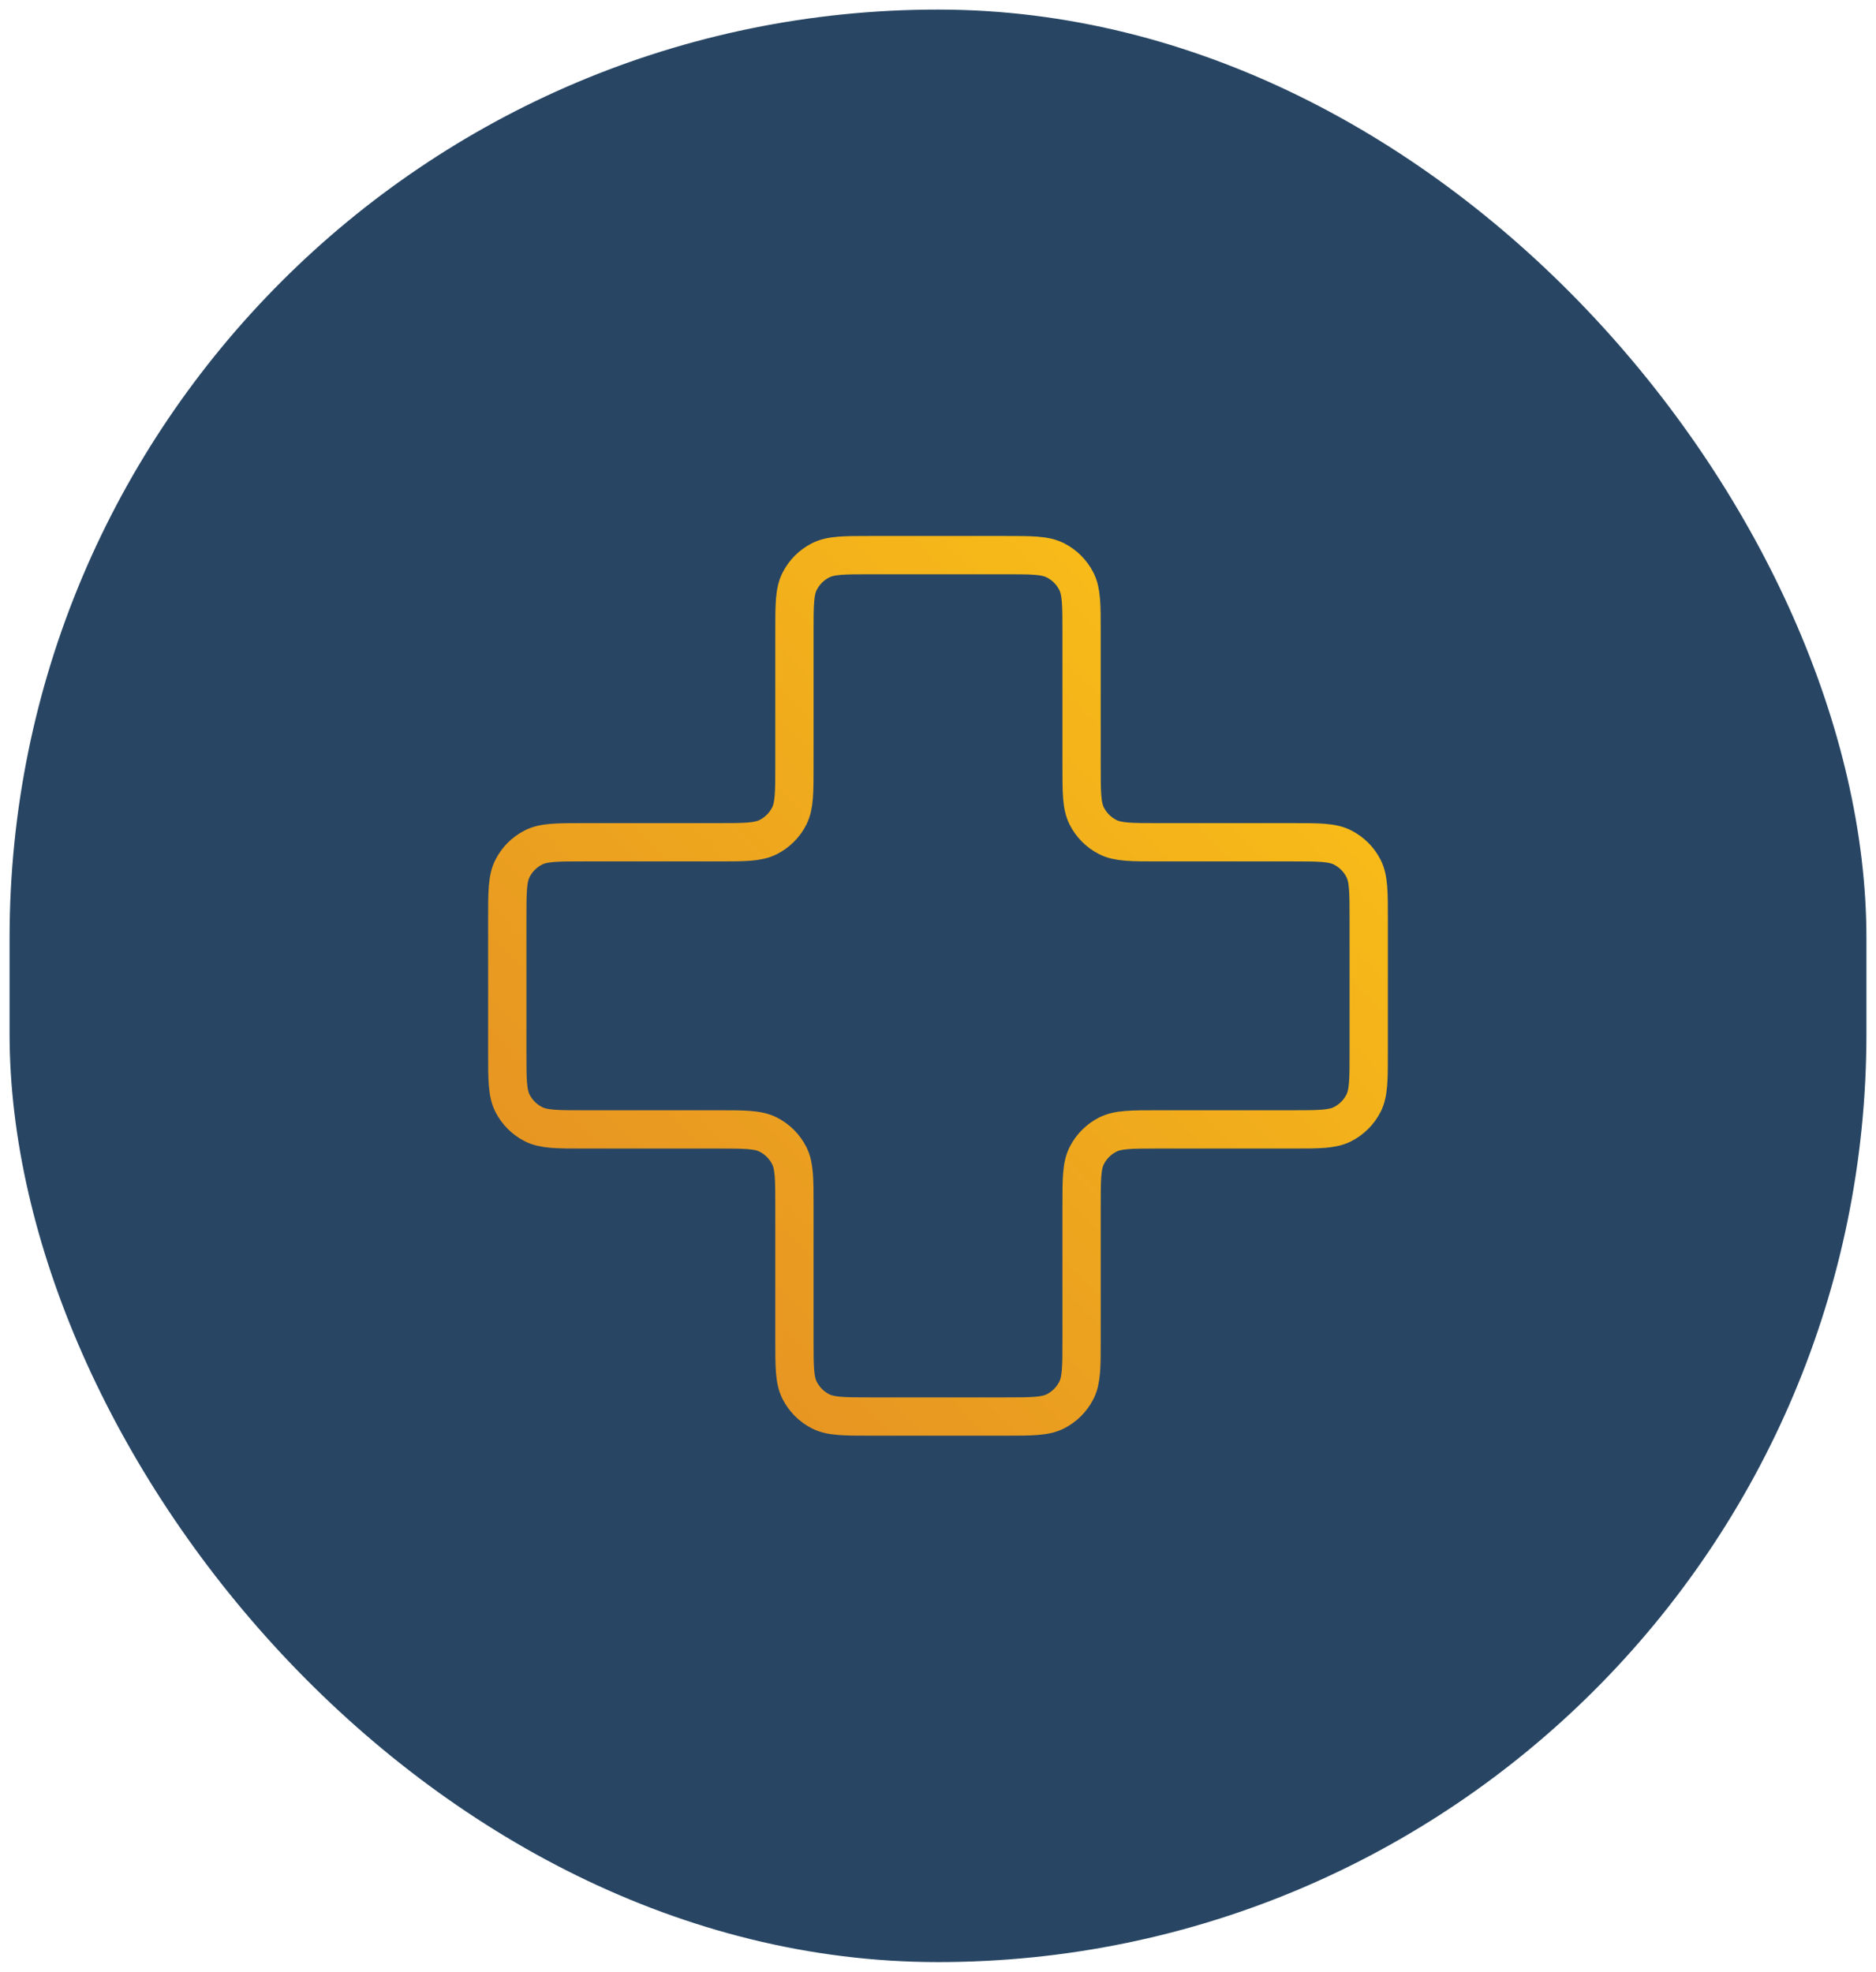 <svg width="98" height="103" viewBox="0 0 98 103" fill="none" xmlns="http://www.w3.org/2000/svg">
<rect x="0.5" y="0.5" width="97" height="102" rx="48.5" fill="#284664"/>
<path d="M56.5 33C56.5 31.6 56.5 30.9 56.227 30.365C55.988 29.895 55.605 29.512 55.135 29.273C54.6 29 53.9 29 52.5 29H45.5C44.1 29 43.4 29 42.865 29.273C42.395 29.512 42.012 29.895 41.773 30.365C41.5 30.9 41.5 31.6 41.5 33V40C41.5 41.4 41.5 42.1 41.227 42.635C40.988 43.105 40.605 43.488 40.135 43.727C39.6 44 38.9 44 37.5 44H30.5C29.1 44 28.4 44 27.865 44.273C27.395 44.512 27.012 44.895 26.773 45.365C26.5 45.9 26.5 46.6 26.5 48V55C26.5 56.4 26.5 57.1 26.773 57.635C27.012 58.105 27.395 58.488 27.865 58.727C28.4 59 29.1 59 30.5 59H37.5C38.9 59 39.6 59 40.135 59.273C40.605 59.512 40.988 59.895 41.227 60.365C41.5 60.9 41.5 61.6 41.5 63V70C41.5 71.4 41.5 72.1 41.773 72.635C42.012 73.105 42.395 73.488 42.865 73.728C43.4 74 44.1 74 45.5 74H52.5C53.9 74 54.6 74 55.135 73.728C55.605 73.488 55.988 73.105 56.227 72.635C56.5 72.1 56.5 71.4 56.5 70V63C56.5 61.6 56.5 60.9 56.773 60.365C57.012 59.895 57.395 59.512 57.865 59.273C58.4 59 59.1 59 60.5 59H67.5C68.9 59 69.6 59 70.135 58.727C70.605 58.488 70.988 58.105 71.228 57.635C71.5 57.1 71.5 56.4 71.5 55V48C71.5 46.6 71.5 45.9 71.228 45.365C70.988 44.895 70.605 44.512 70.135 44.273C69.6 44 68.9 44 67.5 44L60.5 44C59.1 44 58.4 44 57.865 43.727C57.395 43.488 57.012 43.105 56.773 42.635C56.5 42.1 56.5 41.4 56.5 40V33Z" stroke="url(#paint0_linear_6549_1700)" stroke-width="2" stroke-linecap="round" stroke-linejoin="round"/>
<defs>
<linearGradient id="paint0_linear_6549_1700" x1="71.5" y1="29.807" x2="27.213" y2="73.814" gradientUnits="userSpaceOnUse">
<stop stop-color="#FBC316"/>
<stop offset="0.913" stop-color="#E59223"/>
</linearGradient>
</defs>
</svg>
